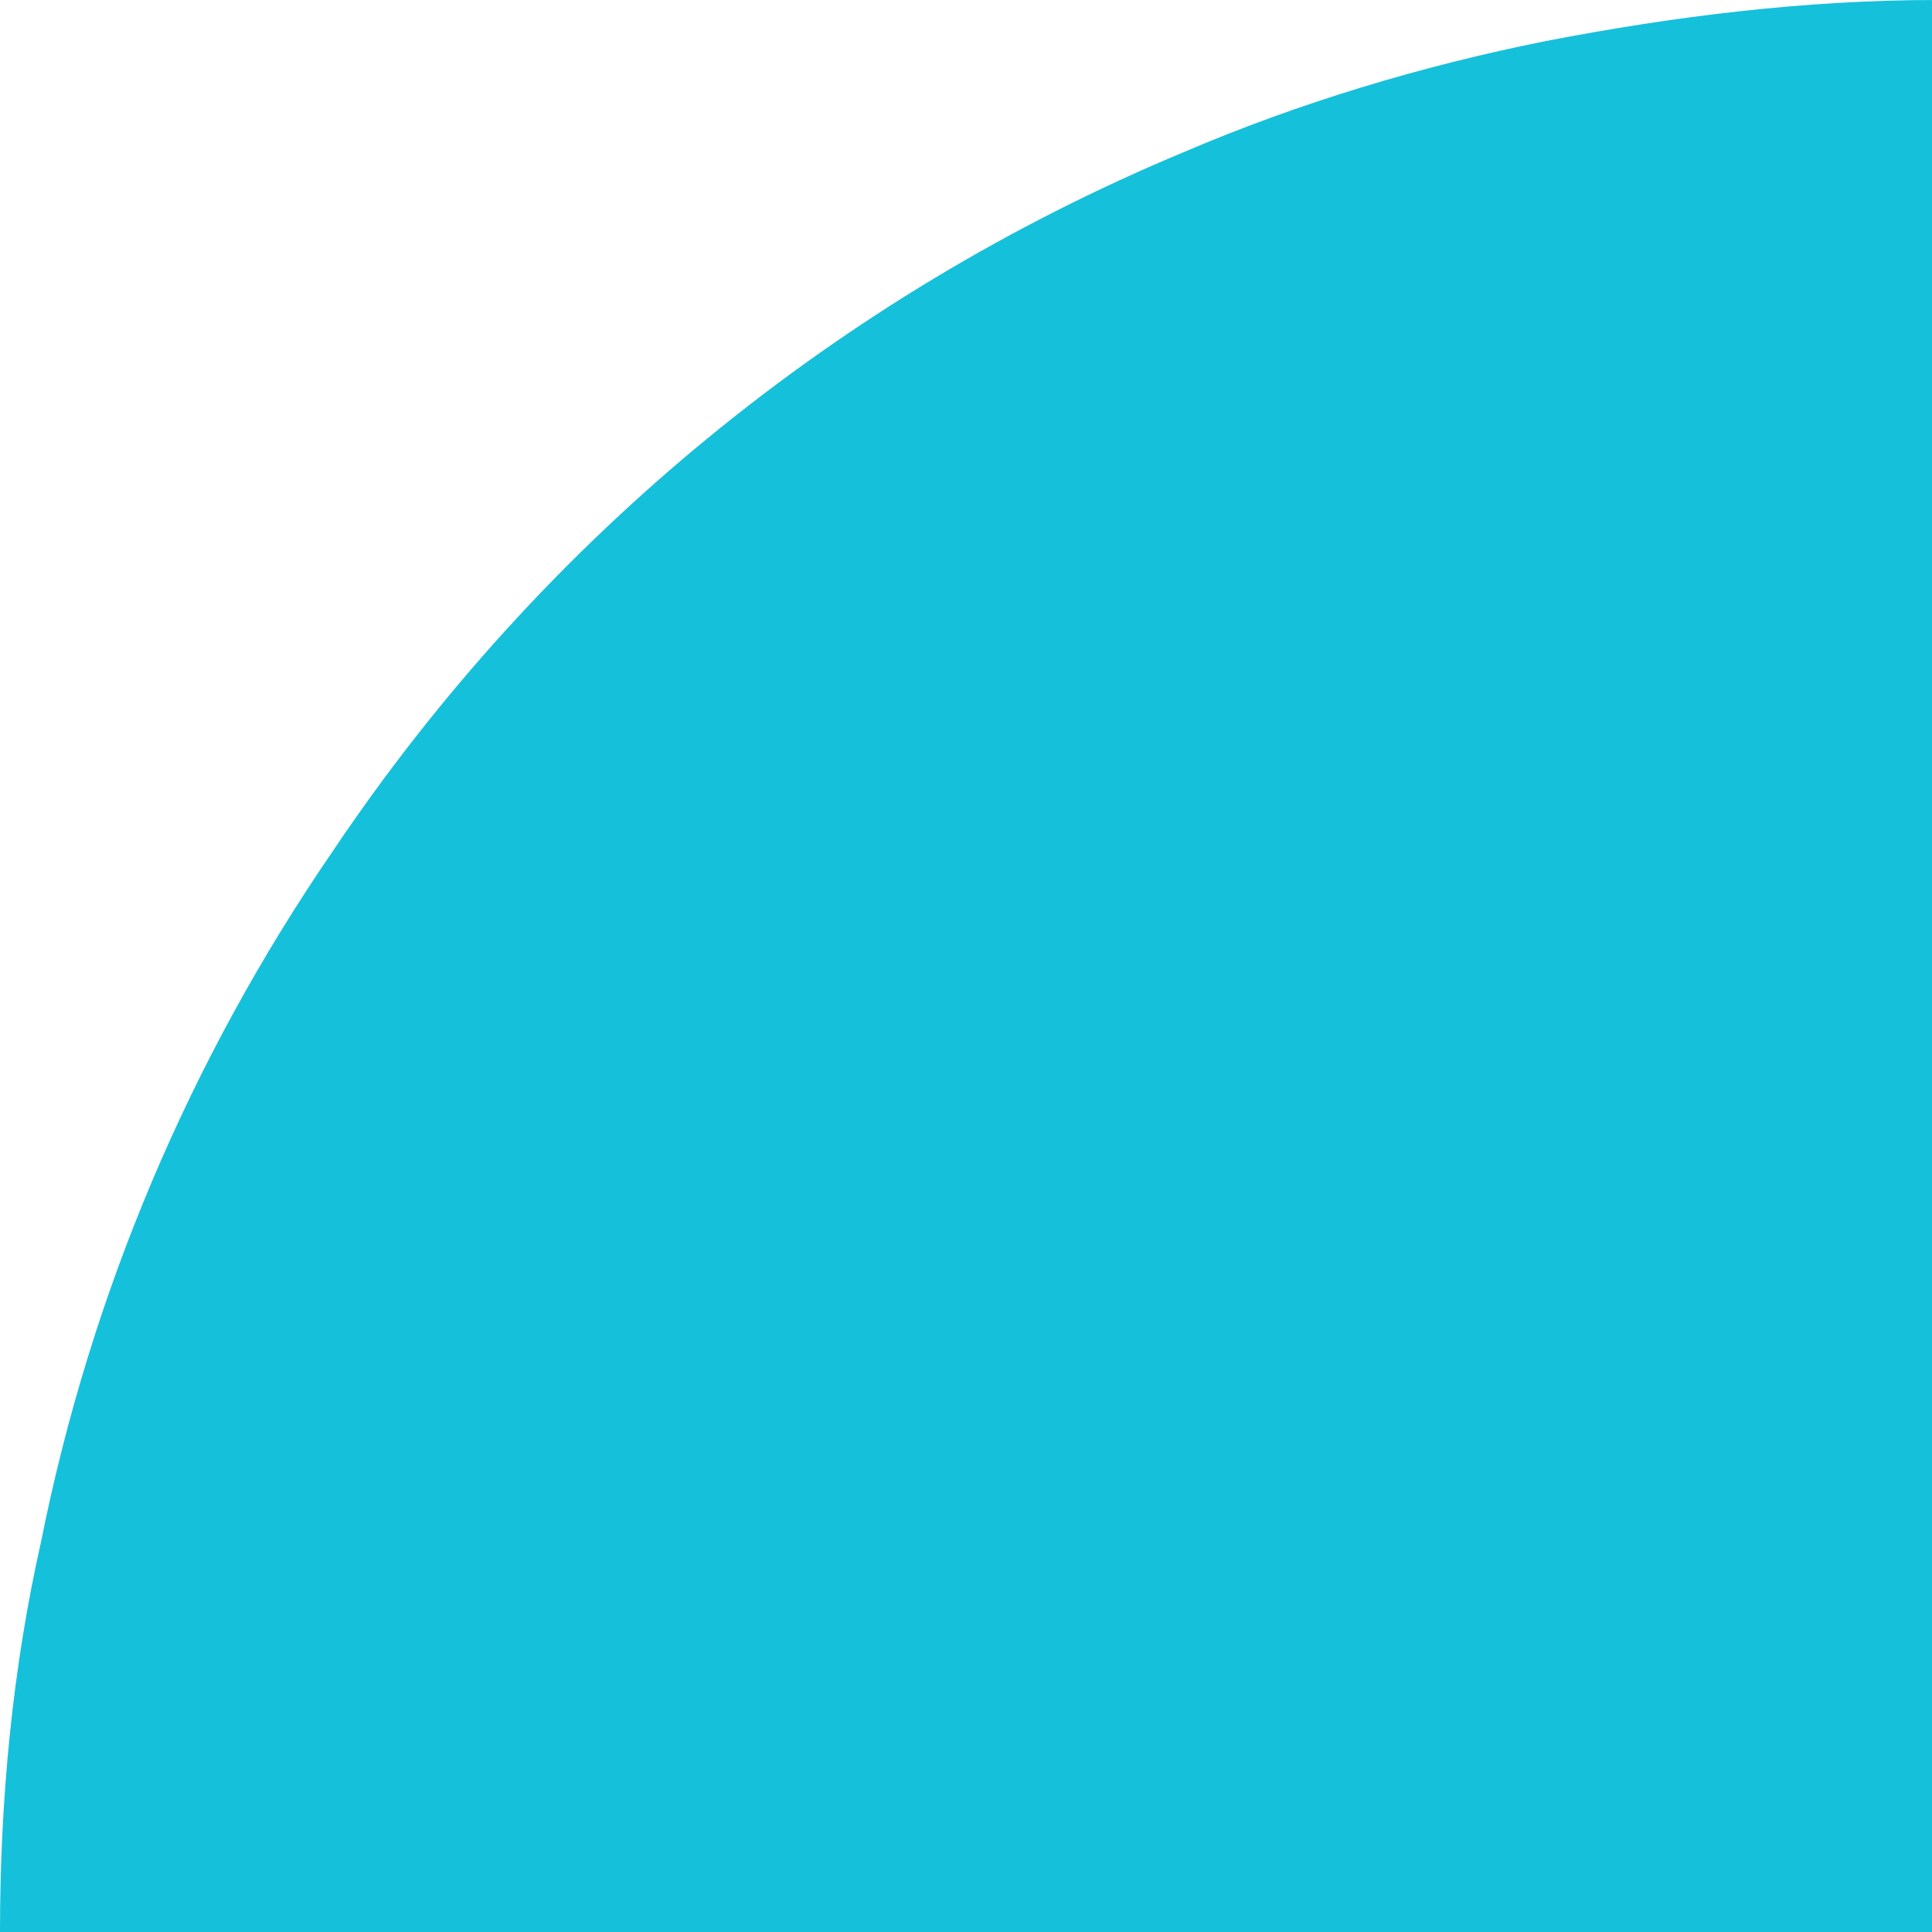 <?xml version="1.0" encoding="utf-8"?>
<!-- Generator: Adobe Illustrator 24.3.0, SVG Export Plug-In . SVG Version: 6.00 Build 0)  -->
<svg version="1.1" id="Camada_1" xmlns="http://www.w3.org/2000/svg" xmlns:xlink="http://www.w3.org/1999/xlink" x="0px" y="0px"
	 viewBox="0 0 47 47" style="enable-background:new 0 0 47 47;" xml:space="preserve">
<style type="text/css">
	.st0{fill:#15C0DB;}
</style>
<path id="Subtração_123" class="st0" d="M47,47H0c0-3.2,0.3-6.4,1-9.5c1.2-6,3.6-11.7,7.1-16.8c5.1-7.6,12.3-13.5,20.7-17
	c2.8-1.2,5.8-2.1,8.8-2.7c3.1-0.6,6.3-1,9.5-1V47z"/>
</svg>

